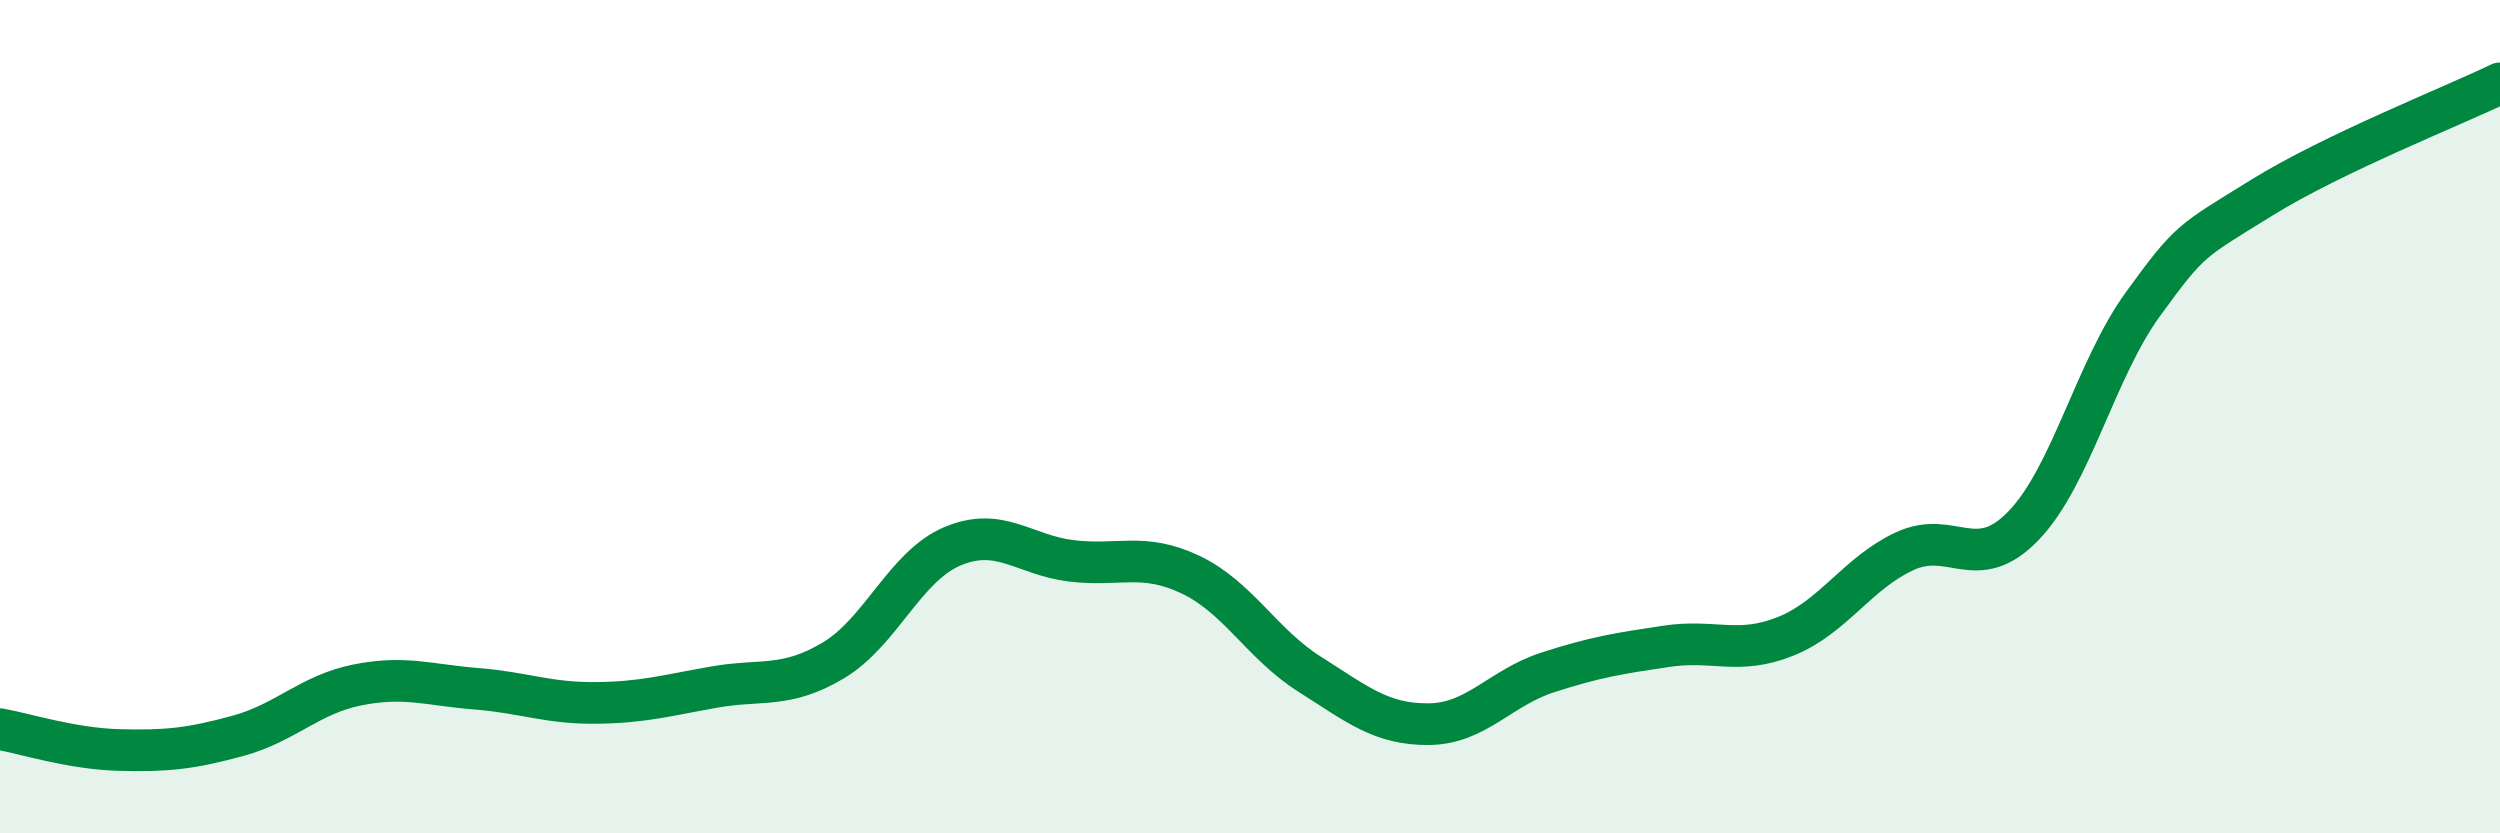 
    <svg width="60" height="20" viewBox="0 0 60 20" xmlns="http://www.w3.org/2000/svg">
      <path
        d="M 0,17.5 C 0.57,17.6 1.72,17.97 2.86,18 C 4,18.03 4.57,17.97 5.71,17.66 C 6.85,17.35 7.43,16.67 8.57,16.44 C 9.71,16.21 10.29,16.44 11.43,16.53 C 12.57,16.62 13.15,16.88 14.29,16.87 C 15.43,16.86 16,16.69 17.14,16.49 C 18.28,16.29 18.86,16.53 20,15.85 C 21.14,15.17 21.72,13.59 22.86,13.11 C 24,12.63 24.57,13.32 25.71,13.46 C 26.85,13.6 27.43,13.25 28.57,13.79 C 29.71,14.33 30.29,15.46 31.43,16.18 C 32.57,16.9 33.15,17.39 34.29,17.38 C 35.43,17.37 36,16.51 37.14,16.14 C 38.28,15.77 38.86,15.68 40,15.51 C 41.14,15.34 41.72,15.73 42.86,15.27 C 44,14.81 44.57,13.76 45.71,13.23 C 46.85,12.7 47.43,13.8 48.57,12.61 C 49.71,11.42 50.29,8.87 51.43,7.3 C 52.57,5.73 52.58,5.8 54.29,4.74 C 56,3.68 58.86,2.55 60,2L60 20L0 20Z"
        fill="#008740"
        opacity="0.1"
        stroke-linecap="round"
        stroke-linejoin="round"
      />
      <path
        d="M 0,17.5 C 0.57,17.6 1.72,17.97 2.86,18 C 4,18.03 4.57,17.97 5.71,17.66 C 6.85,17.35 7.43,16.67 8.57,16.44 C 9.71,16.21 10.29,16.44 11.43,16.53 C 12.57,16.62 13.15,16.88 14.29,16.87 C 15.43,16.86 16,16.69 17.14,16.49 C 18.28,16.29 18.86,16.53 20,15.85 C 21.14,15.17 21.72,13.59 22.86,13.11 C 24,12.63 24.57,13.32 25.71,13.46 C 26.85,13.6 27.43,13.25 28.57,13.79 C 29.71,14.33 30.29,15.46 31.43,16.18 C 32.57,16.9 33.15,17.39 34.29,17.38 C 35.43,17.37 36,16.51 37.14,16.14 C 38.28,15.77 38.86,15.68 40,15.51 C 41.14,15.34 41.72,15.73 42.86,15.27 C 44,14.81 44.57,13.76 45.71,13.23 C 46.85,12.7 47.43,13.8 48.57,12.61 C 49.71,11.42 50.29,8.87 51.43,7.3 C 52.57,5.73 52.58,5.8 54.29,4.74 C 56,3.68 58.86,2.55 60,2"
        stroke="#008740"
        stroke-width="1"
        fill="none"
        stroke-linecap="round"
        stroke-linejoin="round"
      />
    </svg>
  